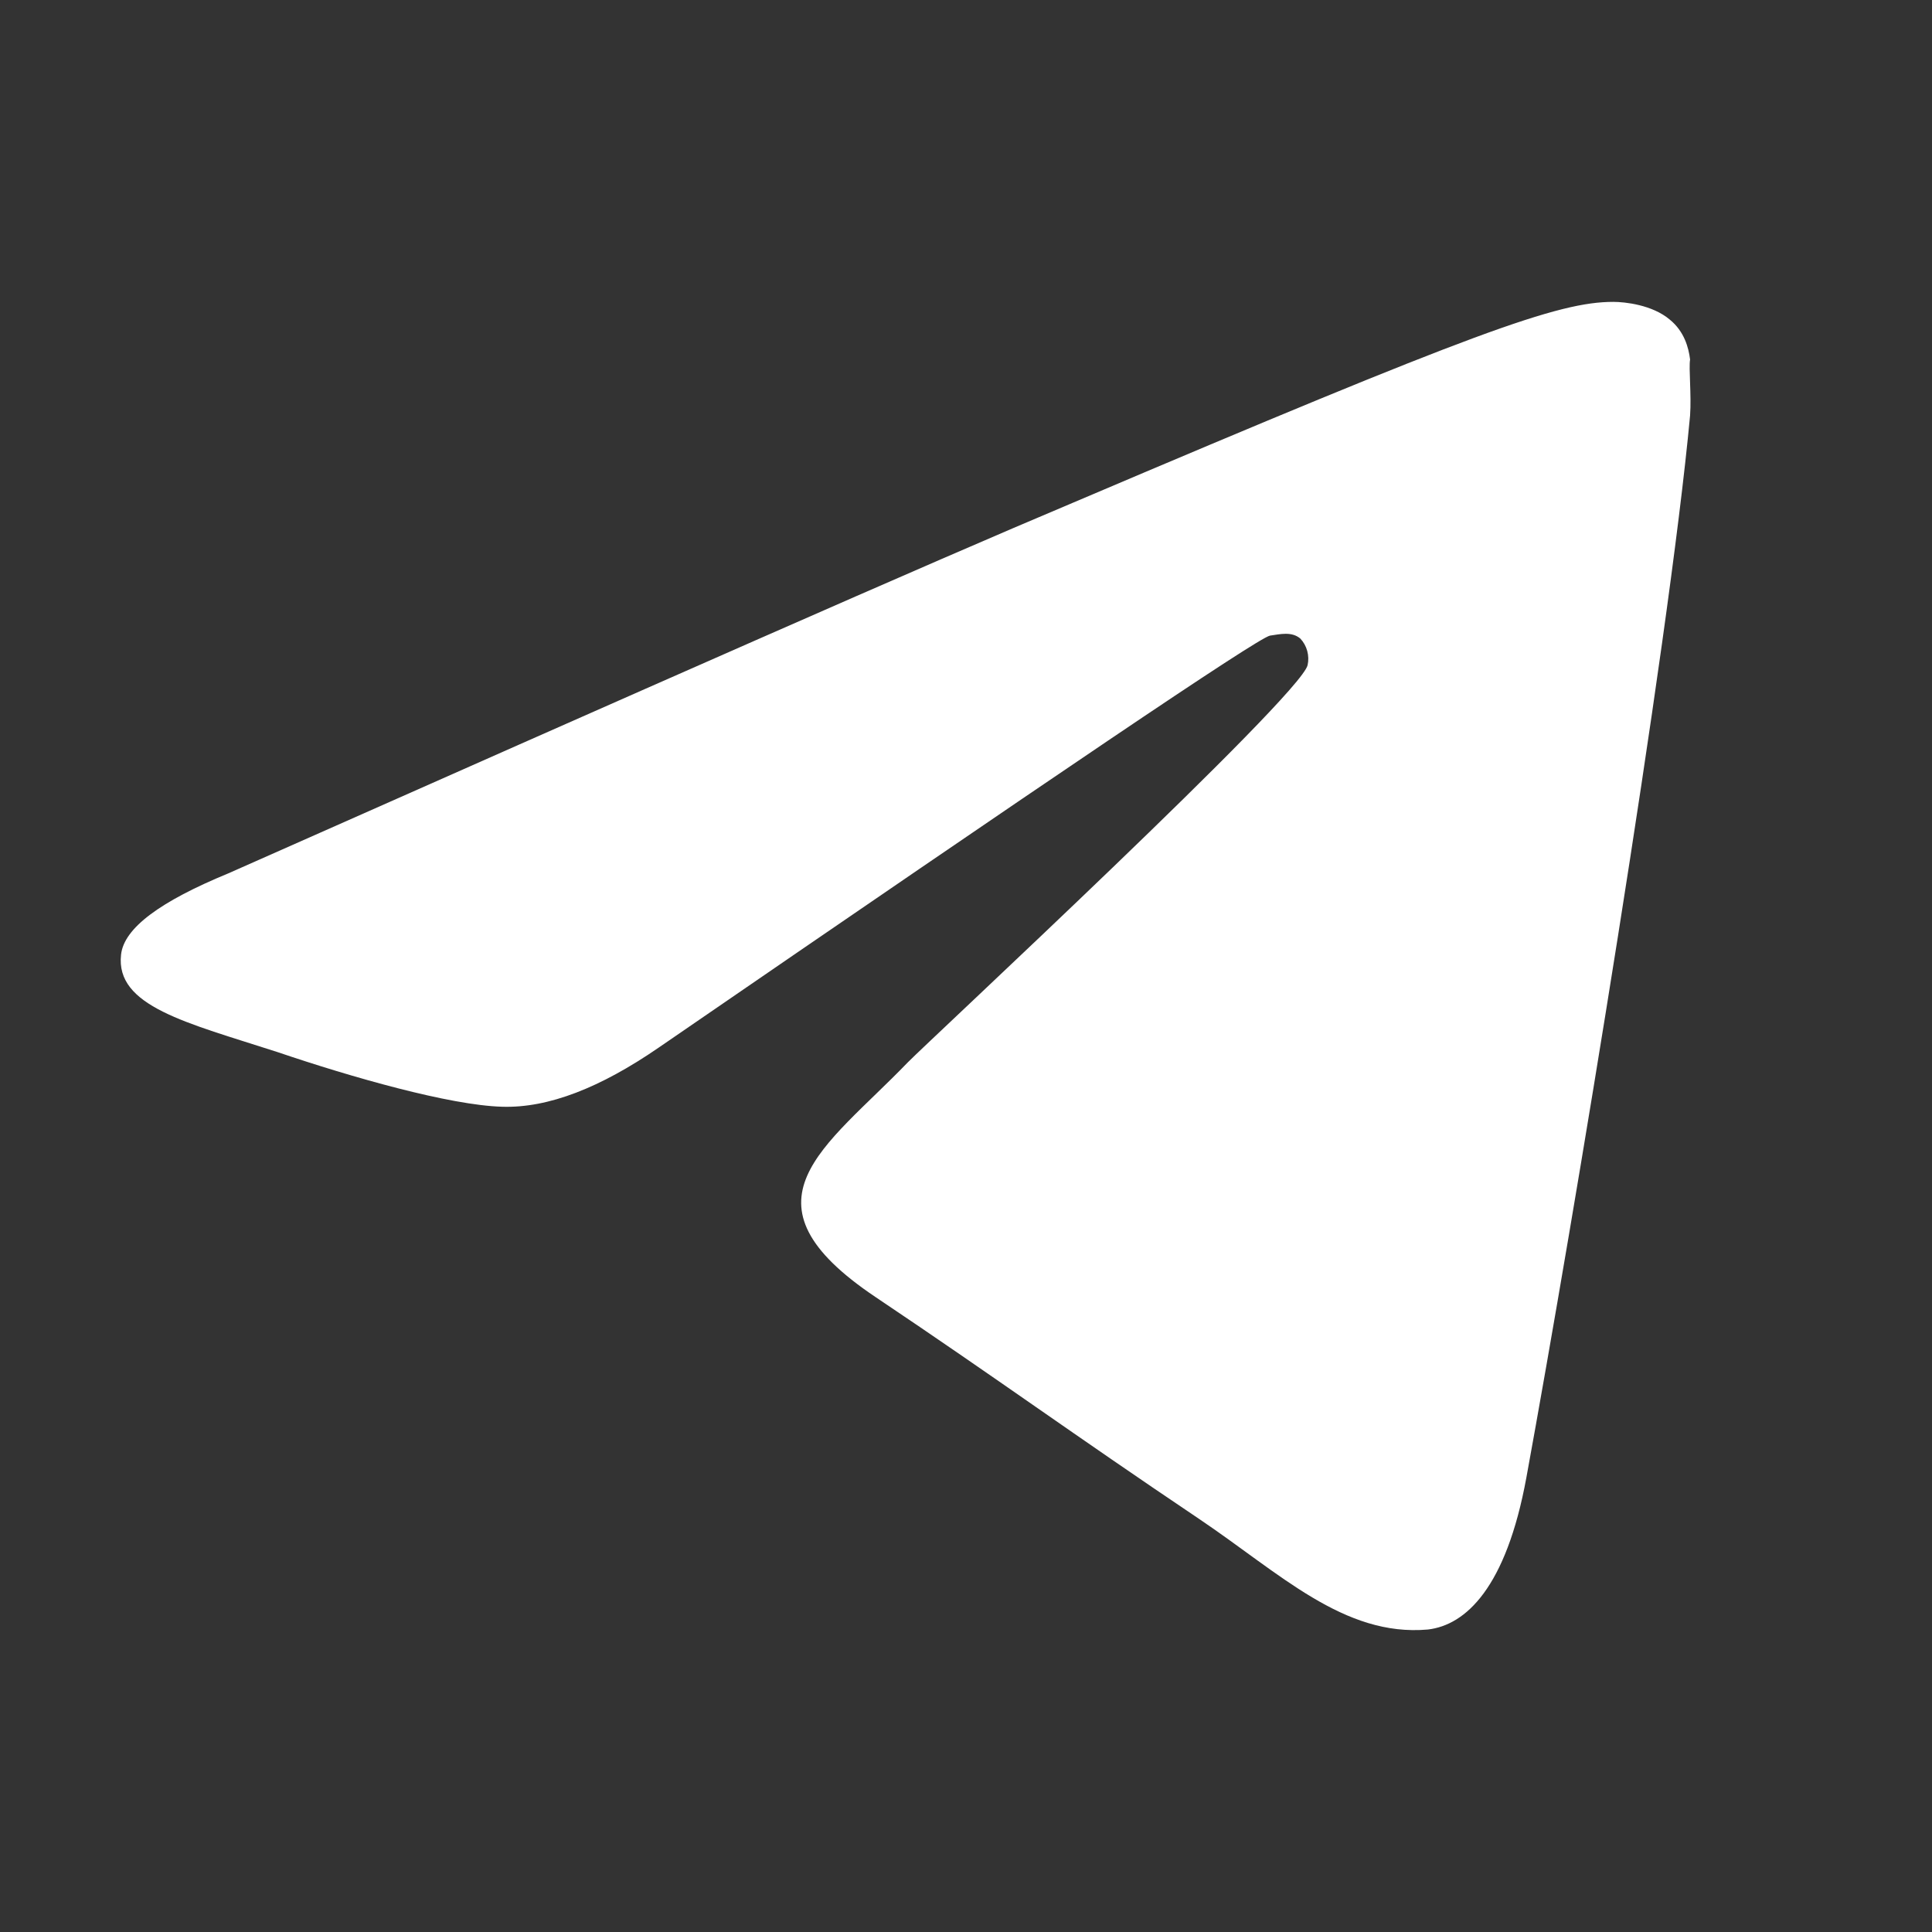 <svg width="32" height="32" viewBox="0 0 32 32" fill="none" xmlns="http://www.w3.org/2000/svg">
<rect x="0" y="0" width="32" height="32" fill="#333333" stroke="none"/>
<g id="ICON Bold Desktop">
<path id="Vector" d="M27.993 6.883C27.633 10.748 26.073 20.141 25.282 24.471C24.946 26.305 24.274 26.917 23.65 26.99C22.258 27.113 21.202 26.061 19.858 25.156C17.747 23.737 16.547 22.856 14.507 21.487C12.132 19.897 13.668 19.016 15.035 17.597C15.395 17.23 21.538 11.531 21.658 11.017C21.675 10.94 21.673 10.859 21.652 10.782C21.631 10.705 21.592 10.635 21.538 10.577C21.394 10.455 21.202 10.504 21.034 10.528C20.818 10.577 17.459 12.852 10.908 17.353C9.948 18.013 9.084 18.356 8.316 18.331C7.453 18.307 5.821 17.842 4.597 17.426C3.085 16.937 1.909 16.668 2.005 15.812C2.053 15.371 2.653 14.931 3.781 14.466C10.788 11.36 15.443 9.305 17.771 8.327C24.442 5.489 25.809 5 26.721 5C26.913 5 27.369 5.049 27.657 5.294C27.897 5.489 27.969 5.758 27.993 5.954C27.969 6.101 28.017 6.541 27.993 6.883Z" fill="white"/>
</g>
</svg>

